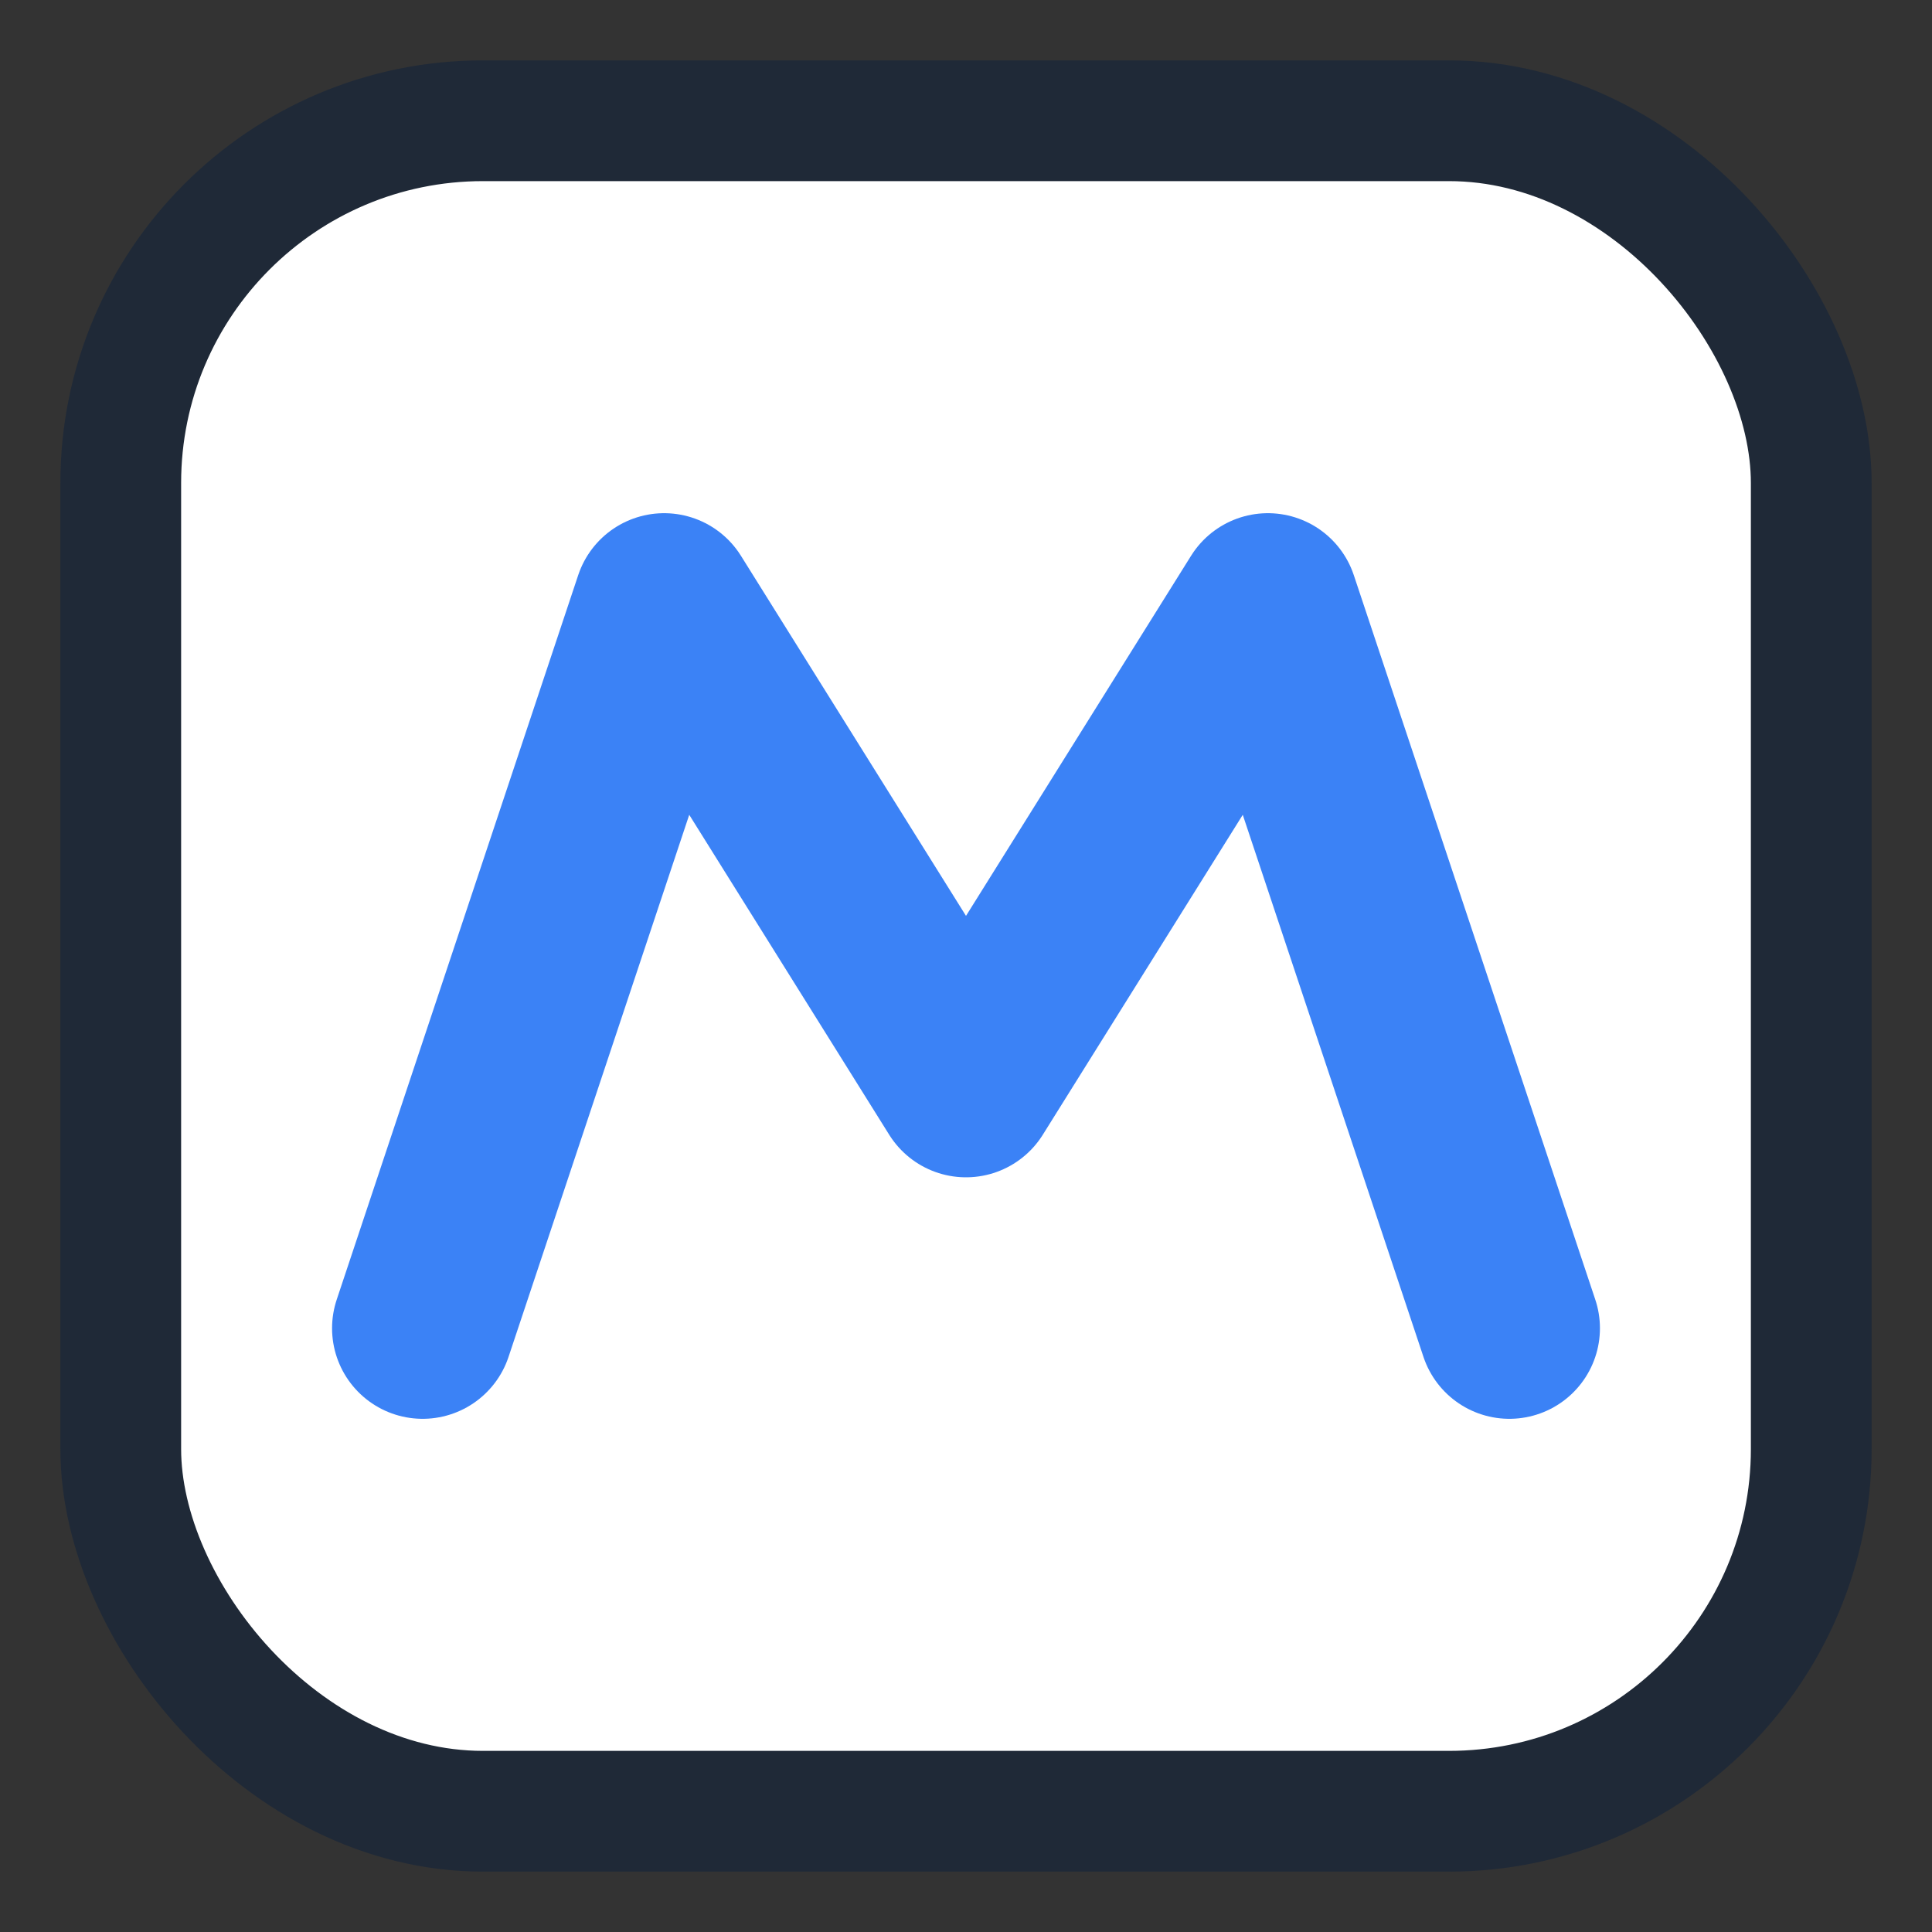 <svg width="32" height="32" viewBox="0 0 32 32" fill="none" xmlns="http://www.w3.org/2000/svg"><rect x="0" y="0" width="32" height="32" fill="#333333" stroke="none"/> <rect x="2" y="2" width="28" height="28" rx="6" fill="#ffffff" stroke="#1f2937" stroke-width="2"/> <path d="M7 22 L11 10 L16 18 L21 10 L25 22" fill="none" stroke="#3b82f6" stroke-width="3" stroke-linecap="round" stroke-linejoin="round"/> </svg>
